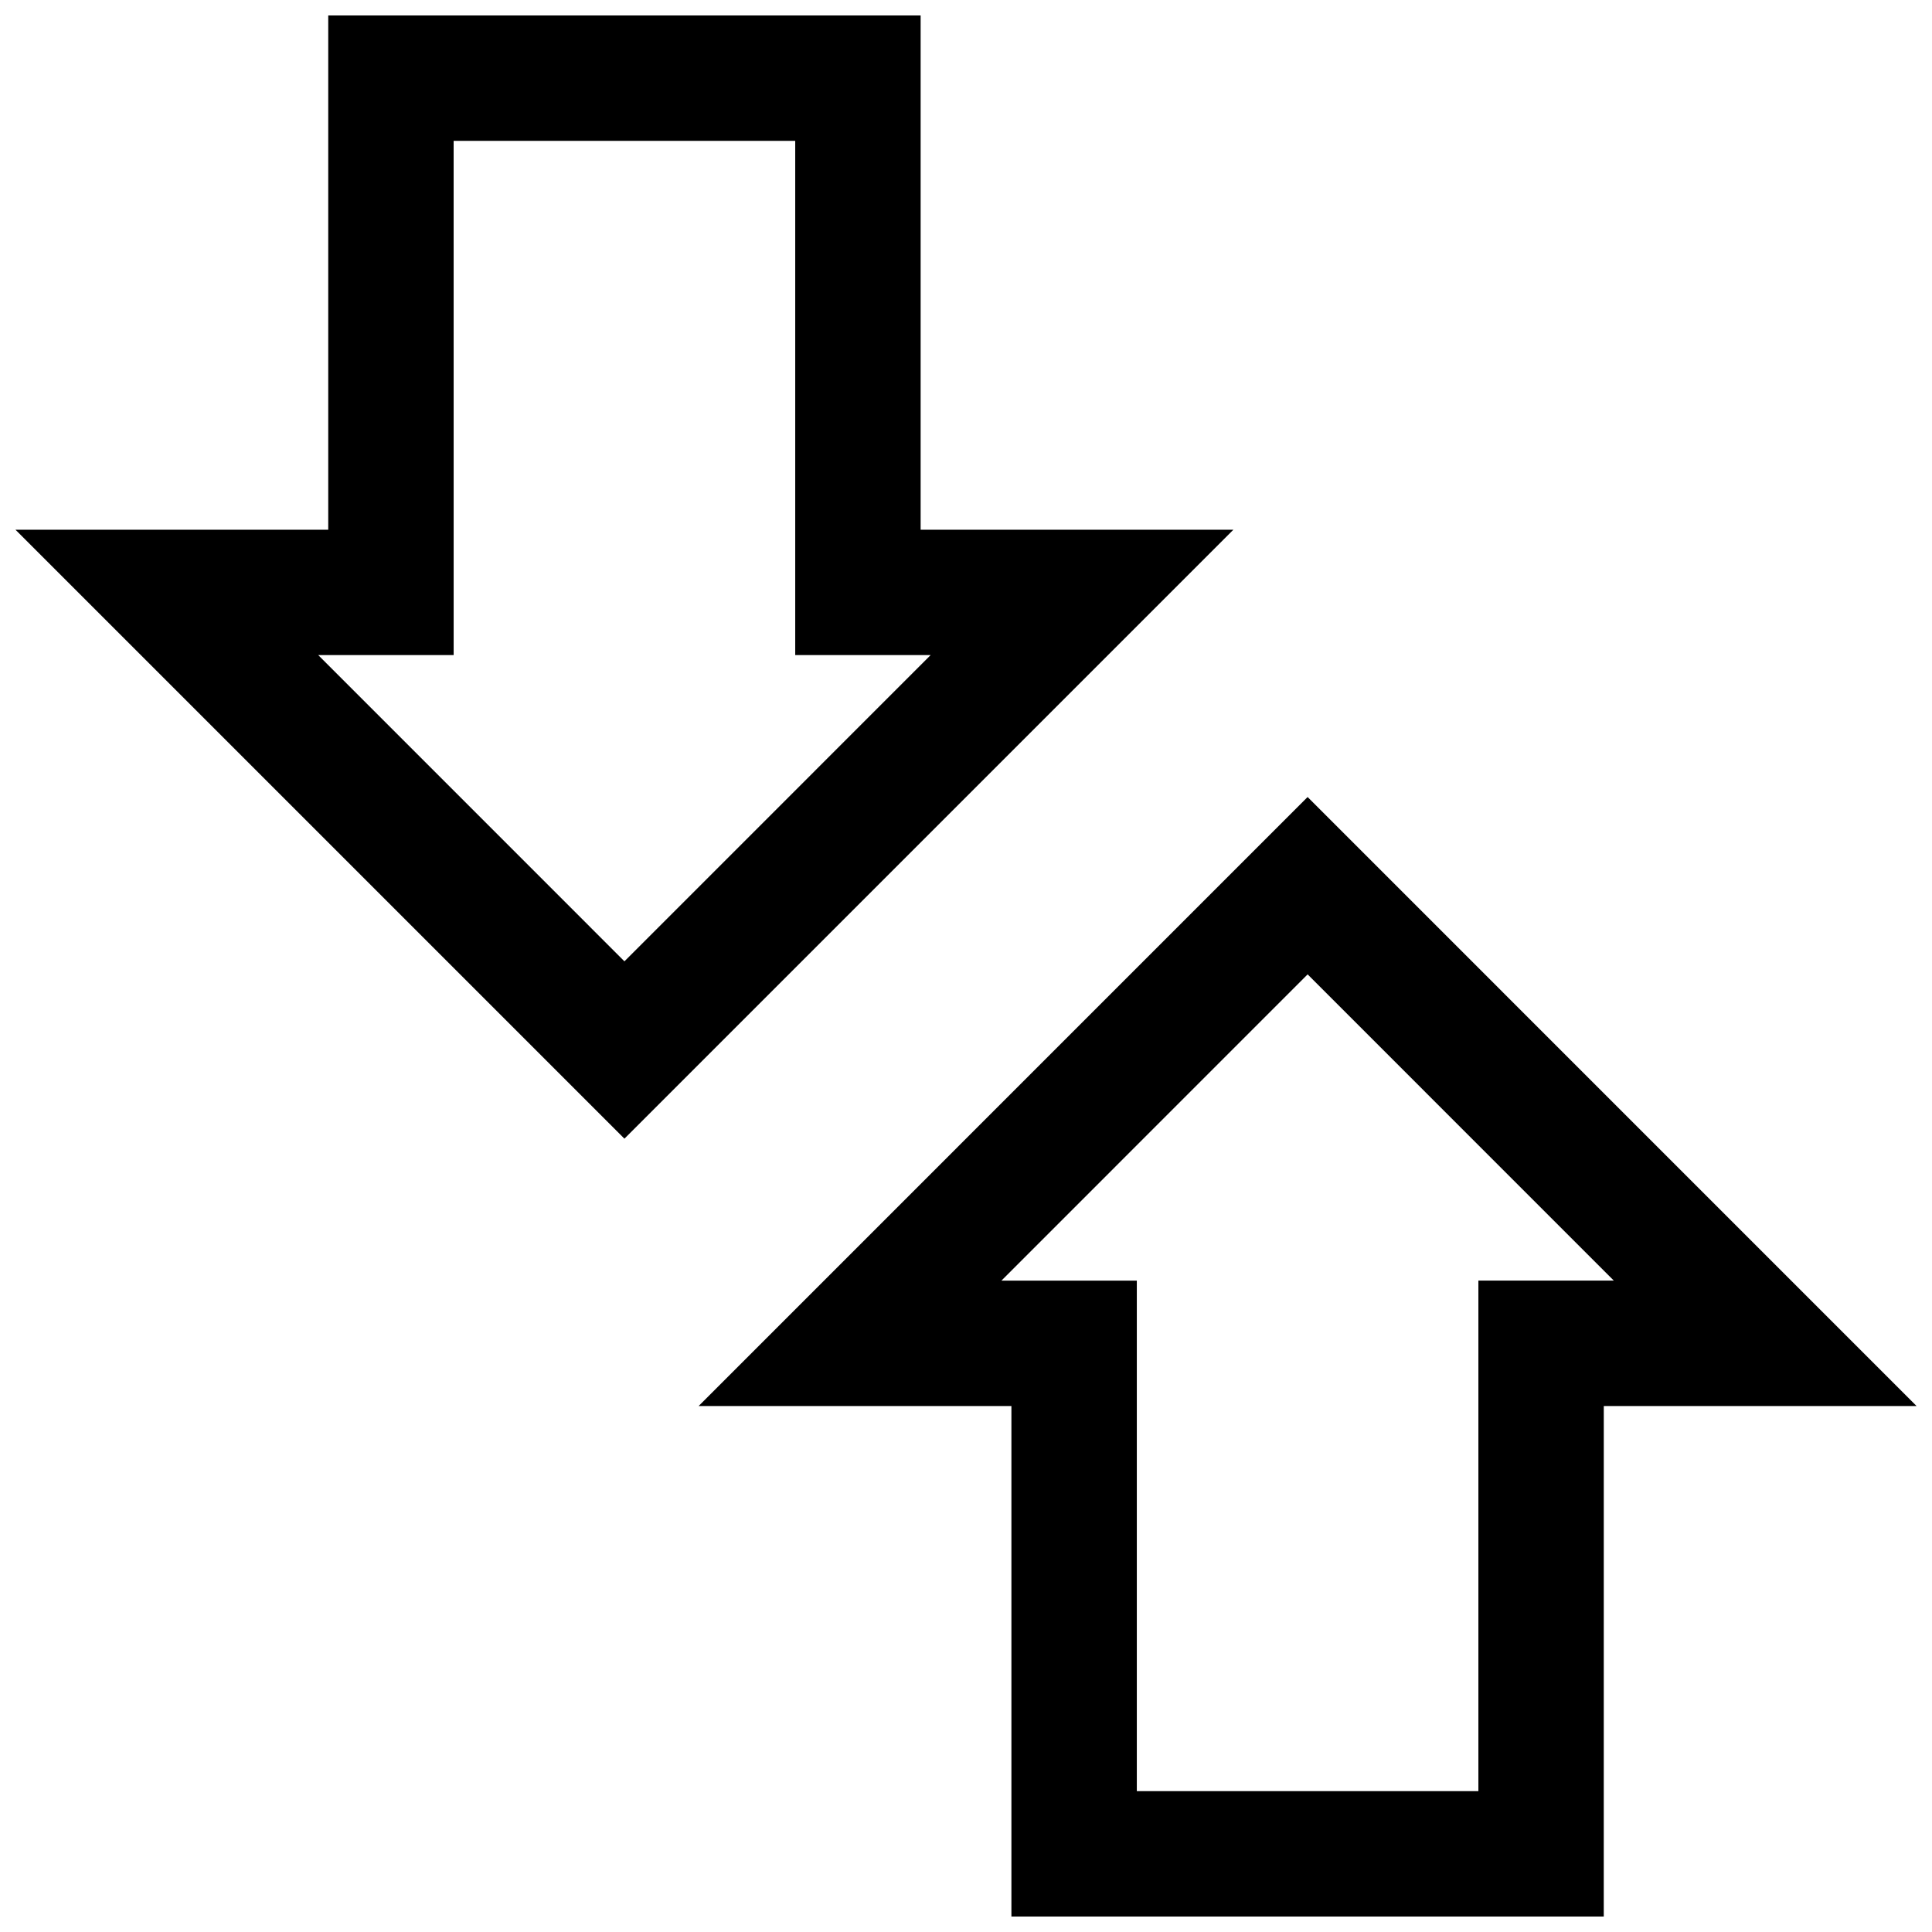 <?xml version="1.0" encoding="UTF-8"?>
<!-- Uploaded to: ICON Repo, www.iconrepo.com, Generator: ICON Repo Mixer Tools -->
<svg width="800px" height="800px" version="1.1" viewBox="144 144 512 512" xmlns="http://www.w3.org/2000/svg">
 <defs>
  <clipPath id="a">
   <path d="m148.09 148.09h503.81v503.81h-503.81z"/>
  </clipPath>
 </defs>
 <g clip-path="url(#a)">
  <path d="m569.02 516.61h82.887l-161.38-161.39-161.38 161.39h82.887v135.3h156.98zm-123.75 102.07v-135.3h-35.883l81.148-81.16 81.137 81.152h-35.883v135.3l-90.52 0.004zm-57.293-334.3v-136.28h-156.99v136.28h-82.887l161.38 161.38 161.38-161.38zm2.648 33.23-81.145 81.152-81.141-81.152h35.883l-0.004-136.28h90.523v136.28z"/>
 </g>
</svg>